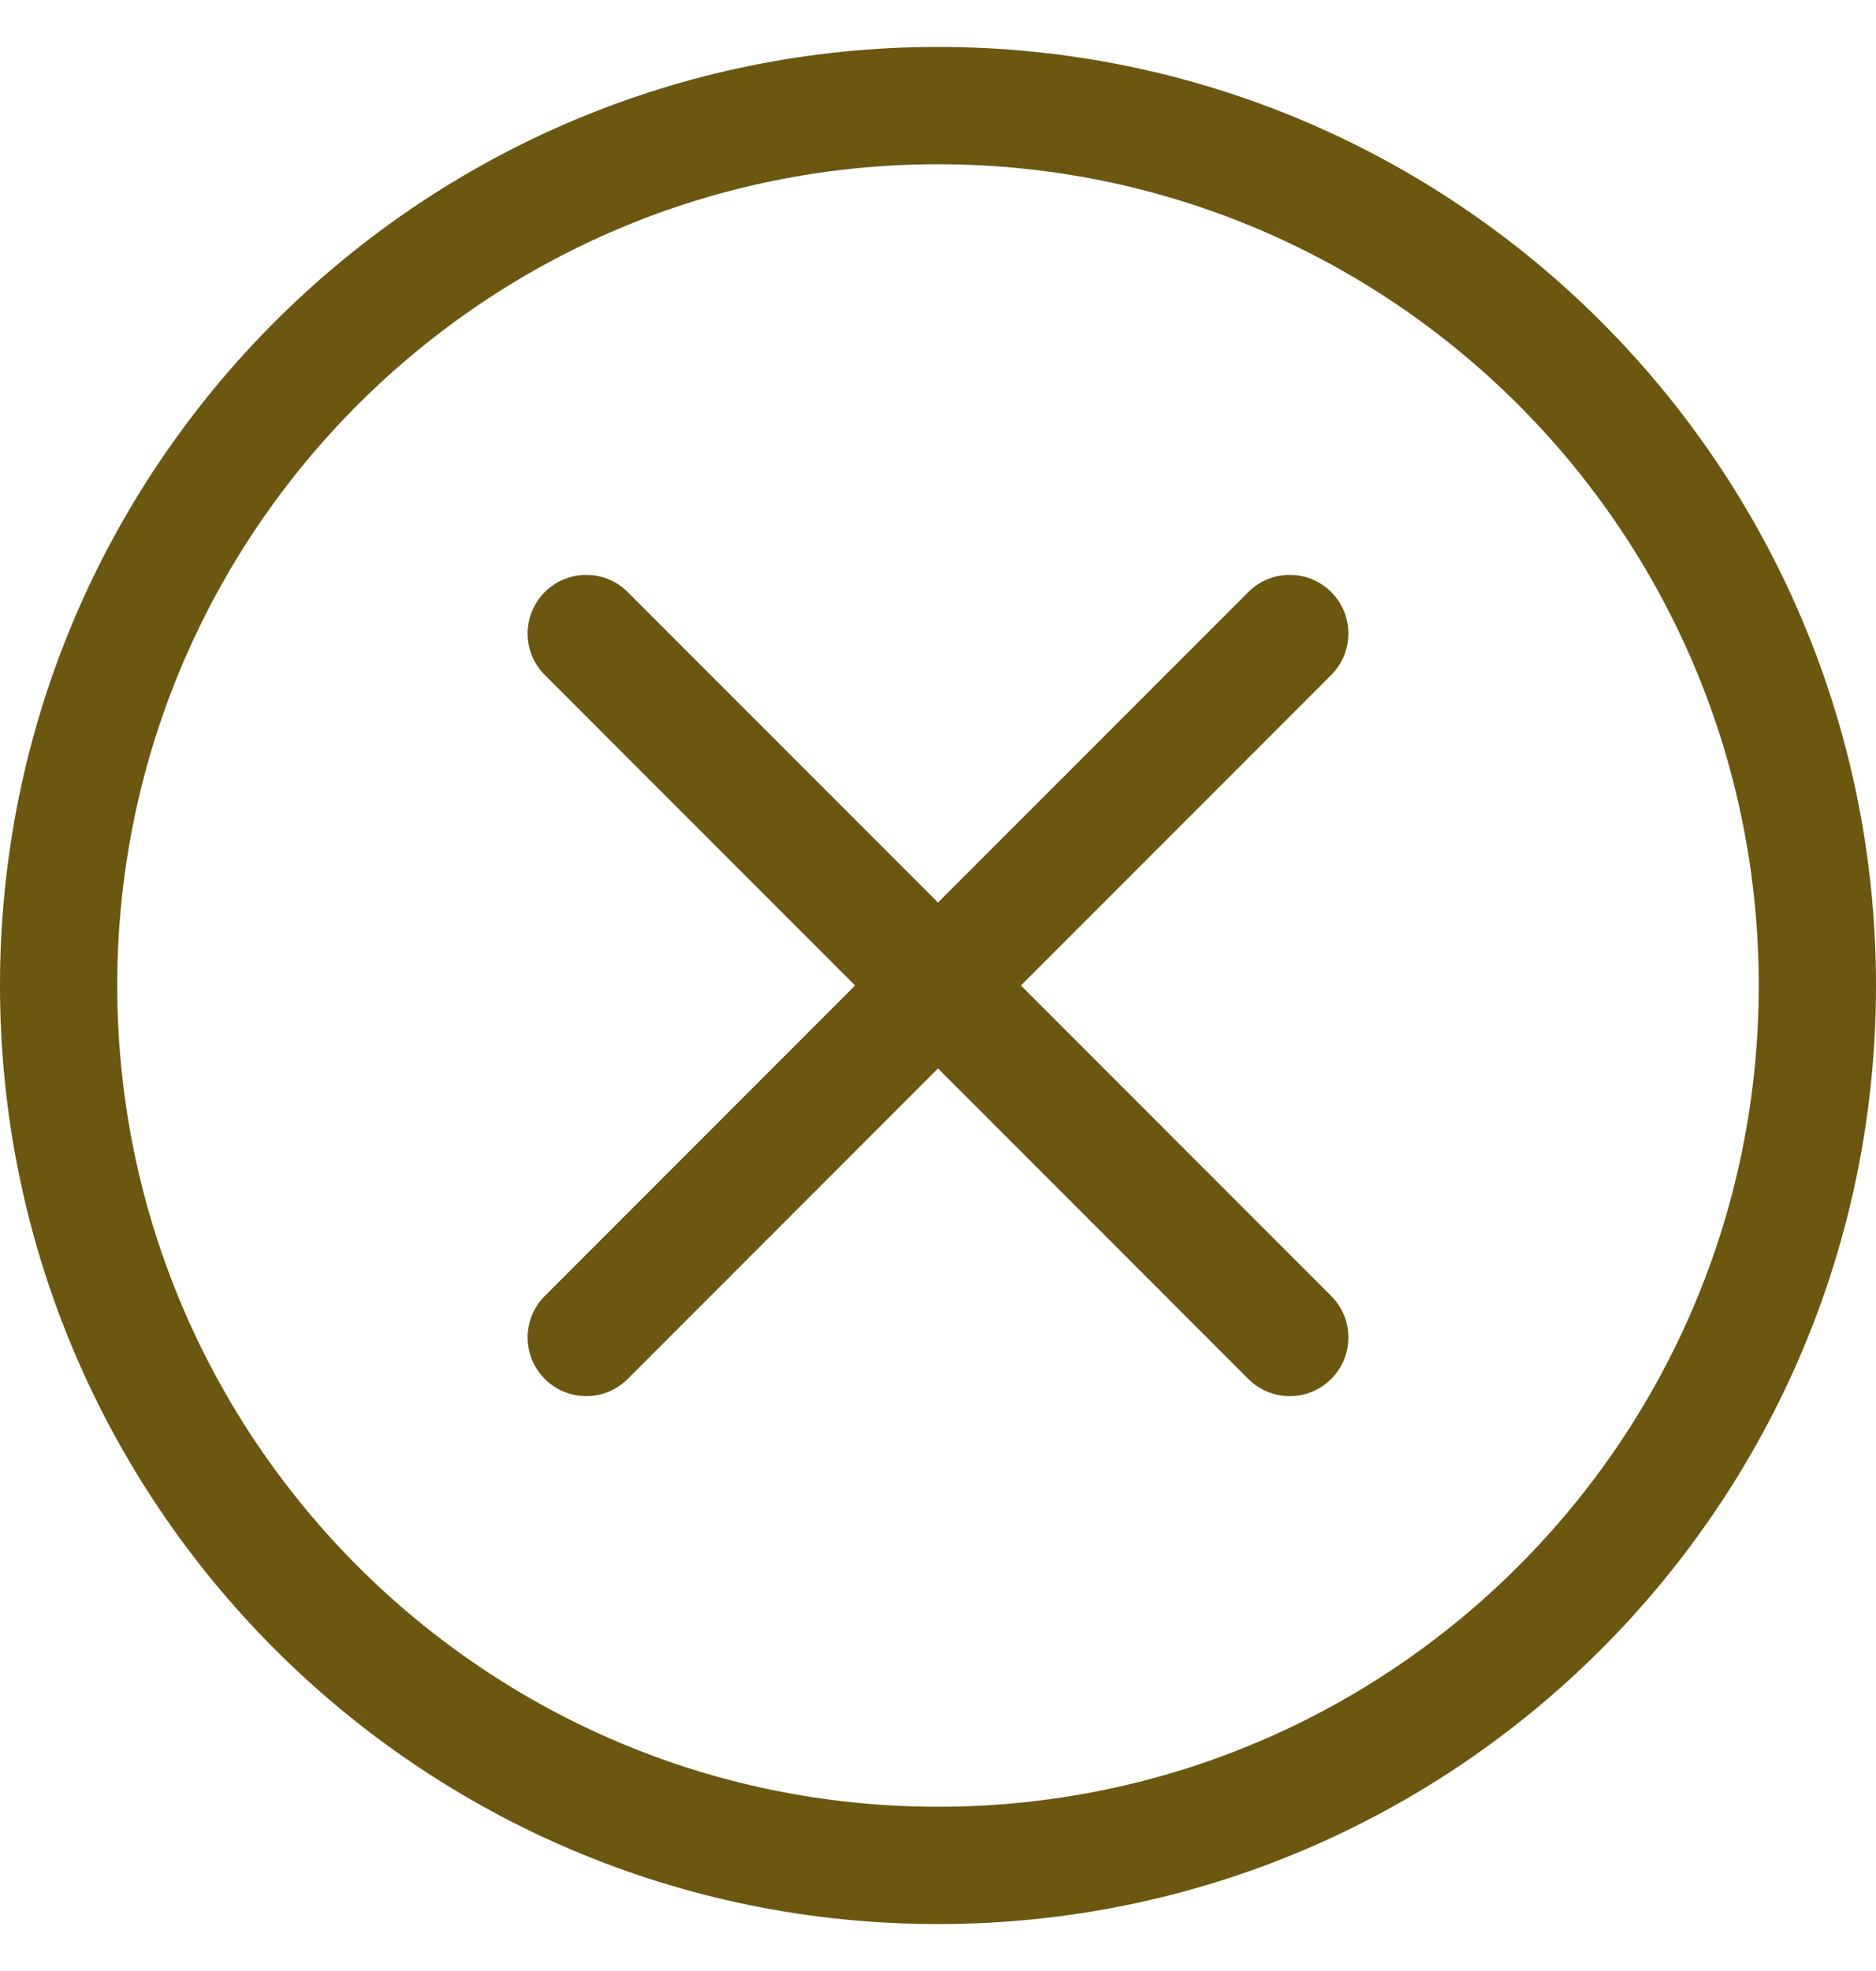 <svg width="20" height="21" viewBox="0 0 20 21" fill="none" xmlns="http://www.w3.org/2000/svg">
<path d="M10 19.25C5.168 19.25 1.25 15.332 1.25 10.5C1.25 5.668 5.168 1.75 10 1.75C14.832 1.75 18.75 5.668 18.75 10.5C18.75 15.332 14.832 19.25 10 19.25ZM10 20.5C15.523 20.5 20 16.023 20 10.5C20 4.977 15.523 0.5 10 0.5C4.477 0.5 0 4.977 0 10.5C0 16.023 4.477 20.5 10 20.5Z" fill="#6B5710"/>
<path d="M5.808 6.308C6.052 6.064 6.448 6.064 6.692 6.308L10 9.616L13.308 6.308C13.552 6.064 13.948 6.064 14.192 6.308C14.436 6.552 14.436 6.948 14.192 7.192L10.884 10.5L14.192 13.808C14.436 14.052 14.436 14.448 14.192 14.692C13.948 14.936 13.552 14.936 13.308 14.692L10 11.384L6.692 14.692C6.448 14.936 6.052 14.936 5.808 14.692C5.564 14.448 5.564 14.052 5.808 13.808L9.116 10.5L5.808 7.192C5.564 6.948 5.564 6.552 5.808 6.308Z" fill="#6B5710"/>
</svg>
